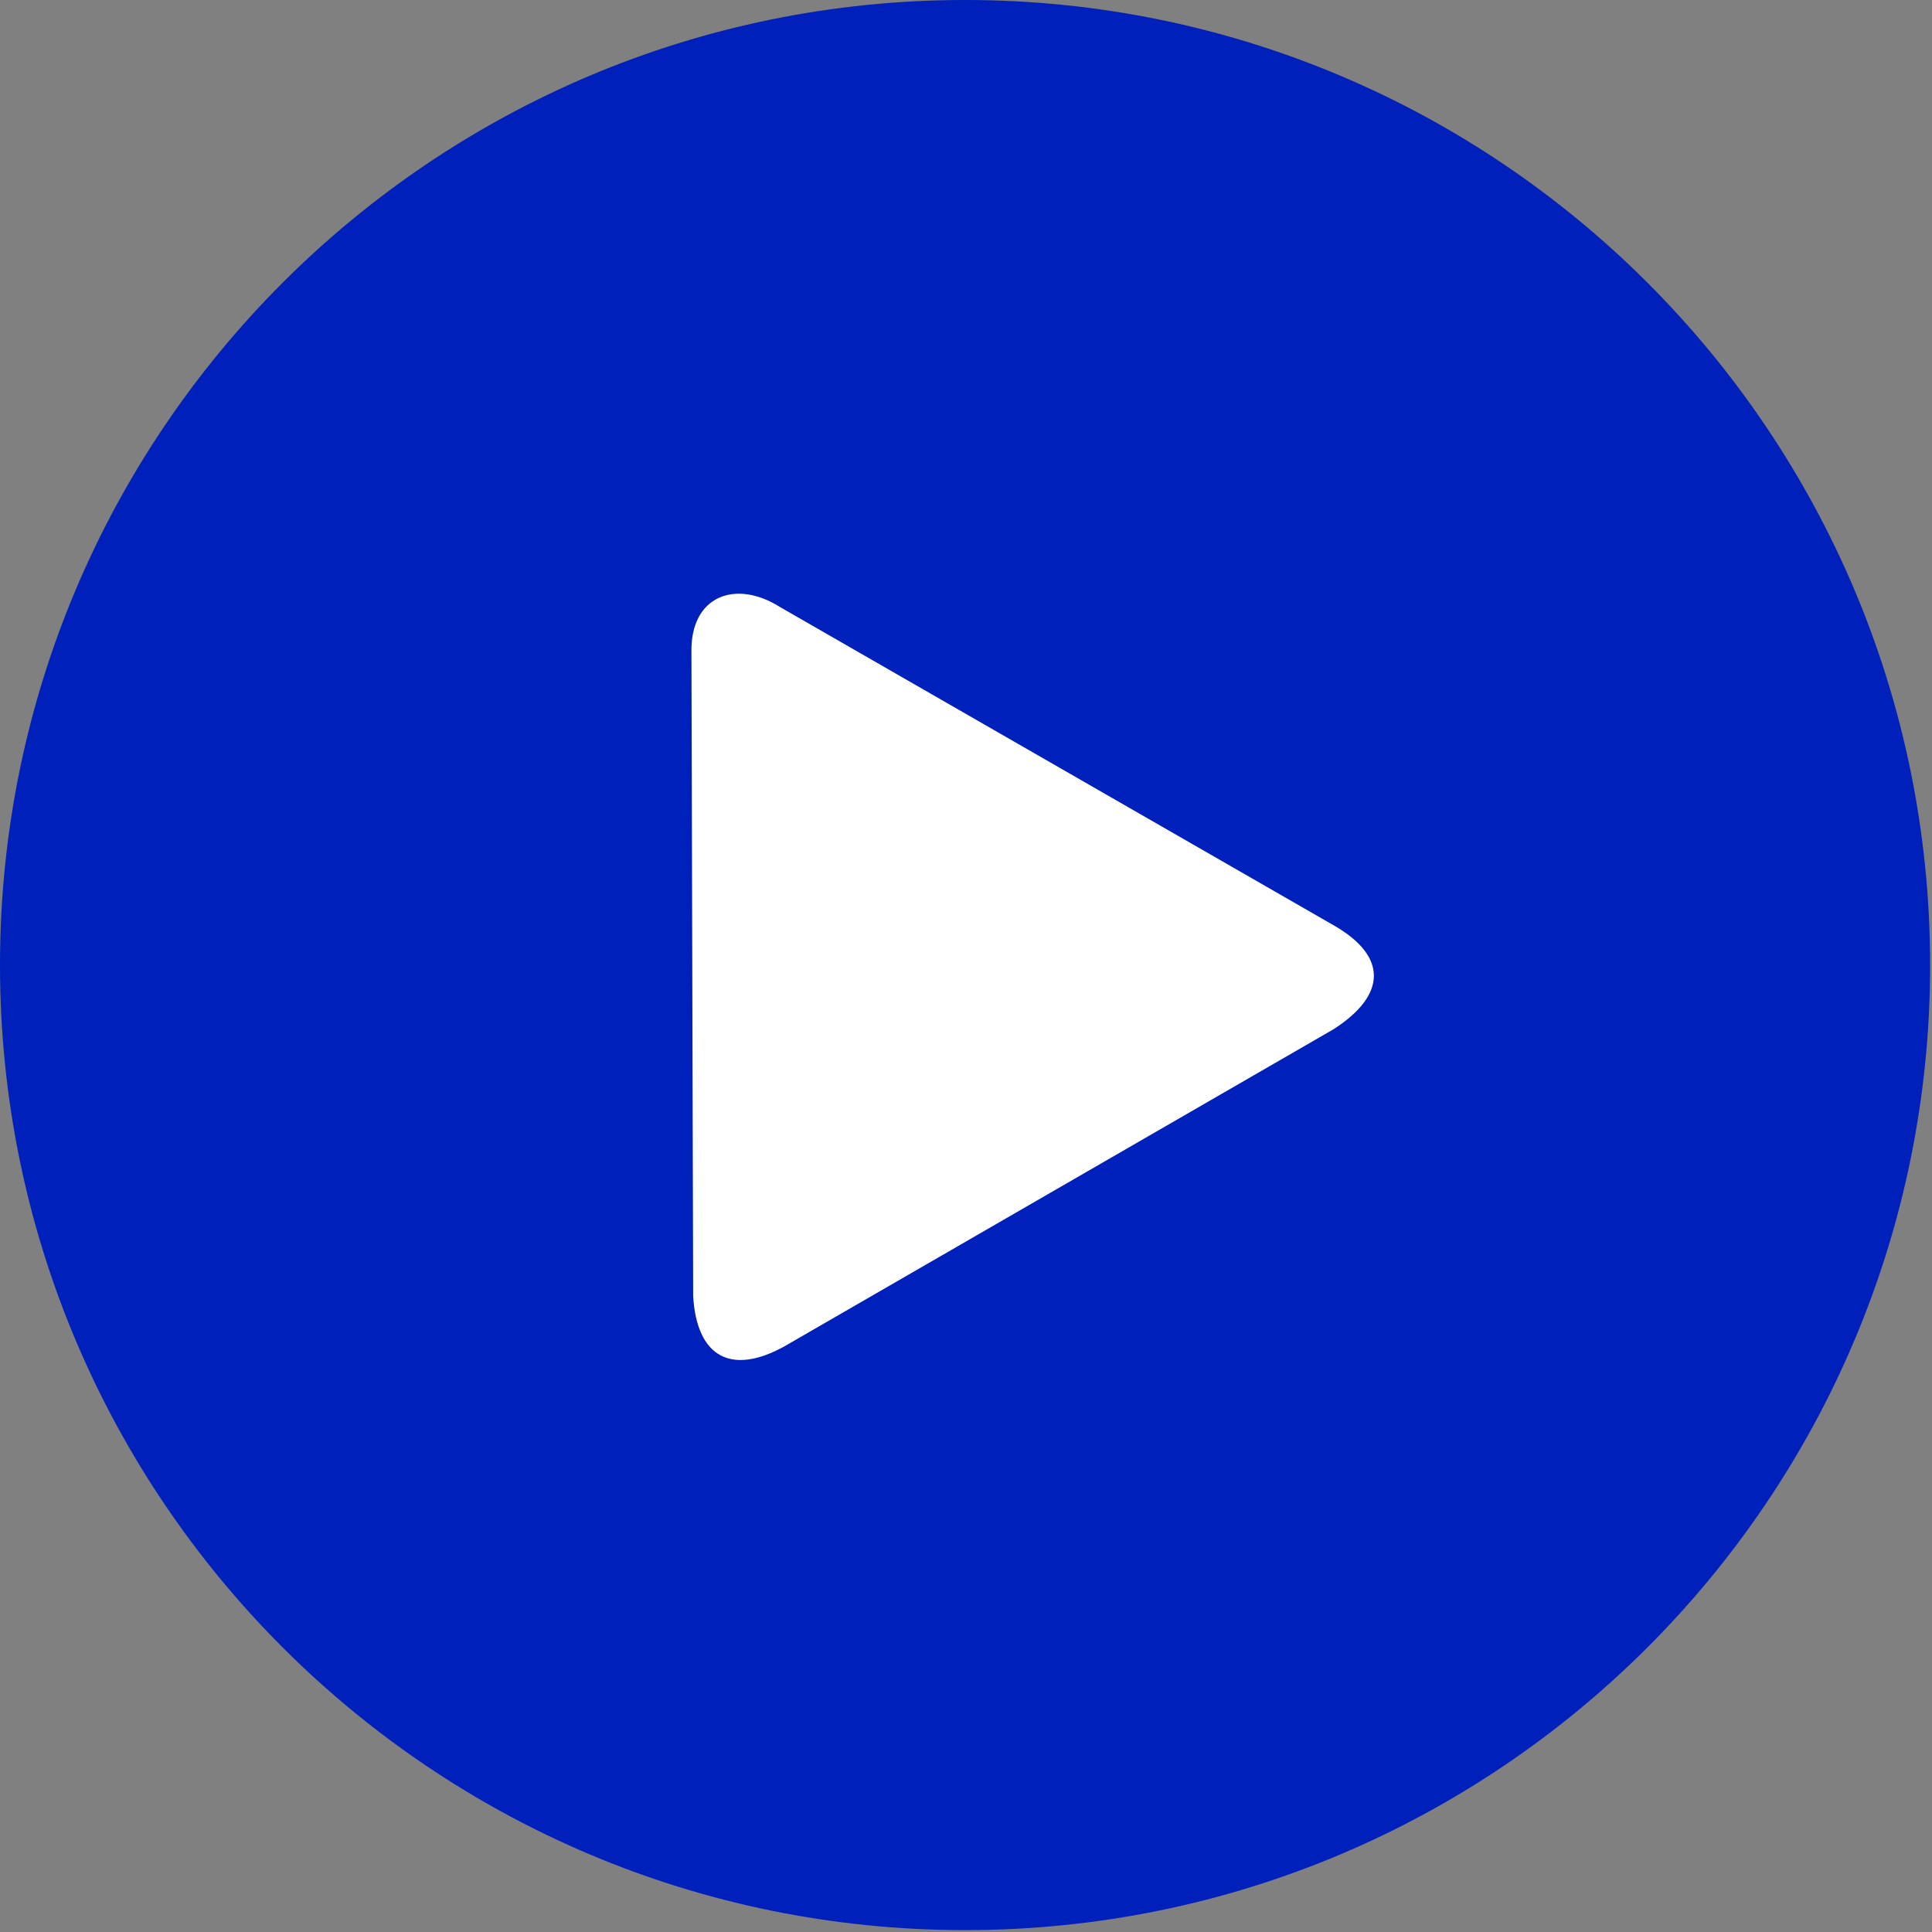 <svg width="123" height="123" viewBox="0 0 123 123" fill="none" xmlns="http://www.w3.org/2000/svg">
<rect x="0" y="0" width="123" height="123" fill="#808080" stroke="none"/>
<g clip-path="url(#clip0_1_2)">
<rect x="30" y="32" width="62" height="63" fill="white"/>
<path fill-rule="evenodd" clip-rule="evenodd" d="M61.44 0C95.37 0 122.88 27.51 122.88 61.44C122.88 95.37 95.37 122.88 61.44 122.88C27.51 122.88 0 95.37 0 61.44C0 27.51 27.51 0 61.44 0ZM84.91 65.52C88.32 63.32 88.32 60.86 84.91 58.91L49.63 38.63C46.85 36.88 43.94 37.91 44.02 41.55L44.13 82.53C44.37 86.47 46.62 87.55 49.93 85.72L84.91 65.52Z" fill="#0020BB"/>
</g>
<defs>
<clipPath id="clip0_1_2">
<rect width="122.88" height="122.88" fill="white"/>
</clipPath>
</defs>
</svg>
